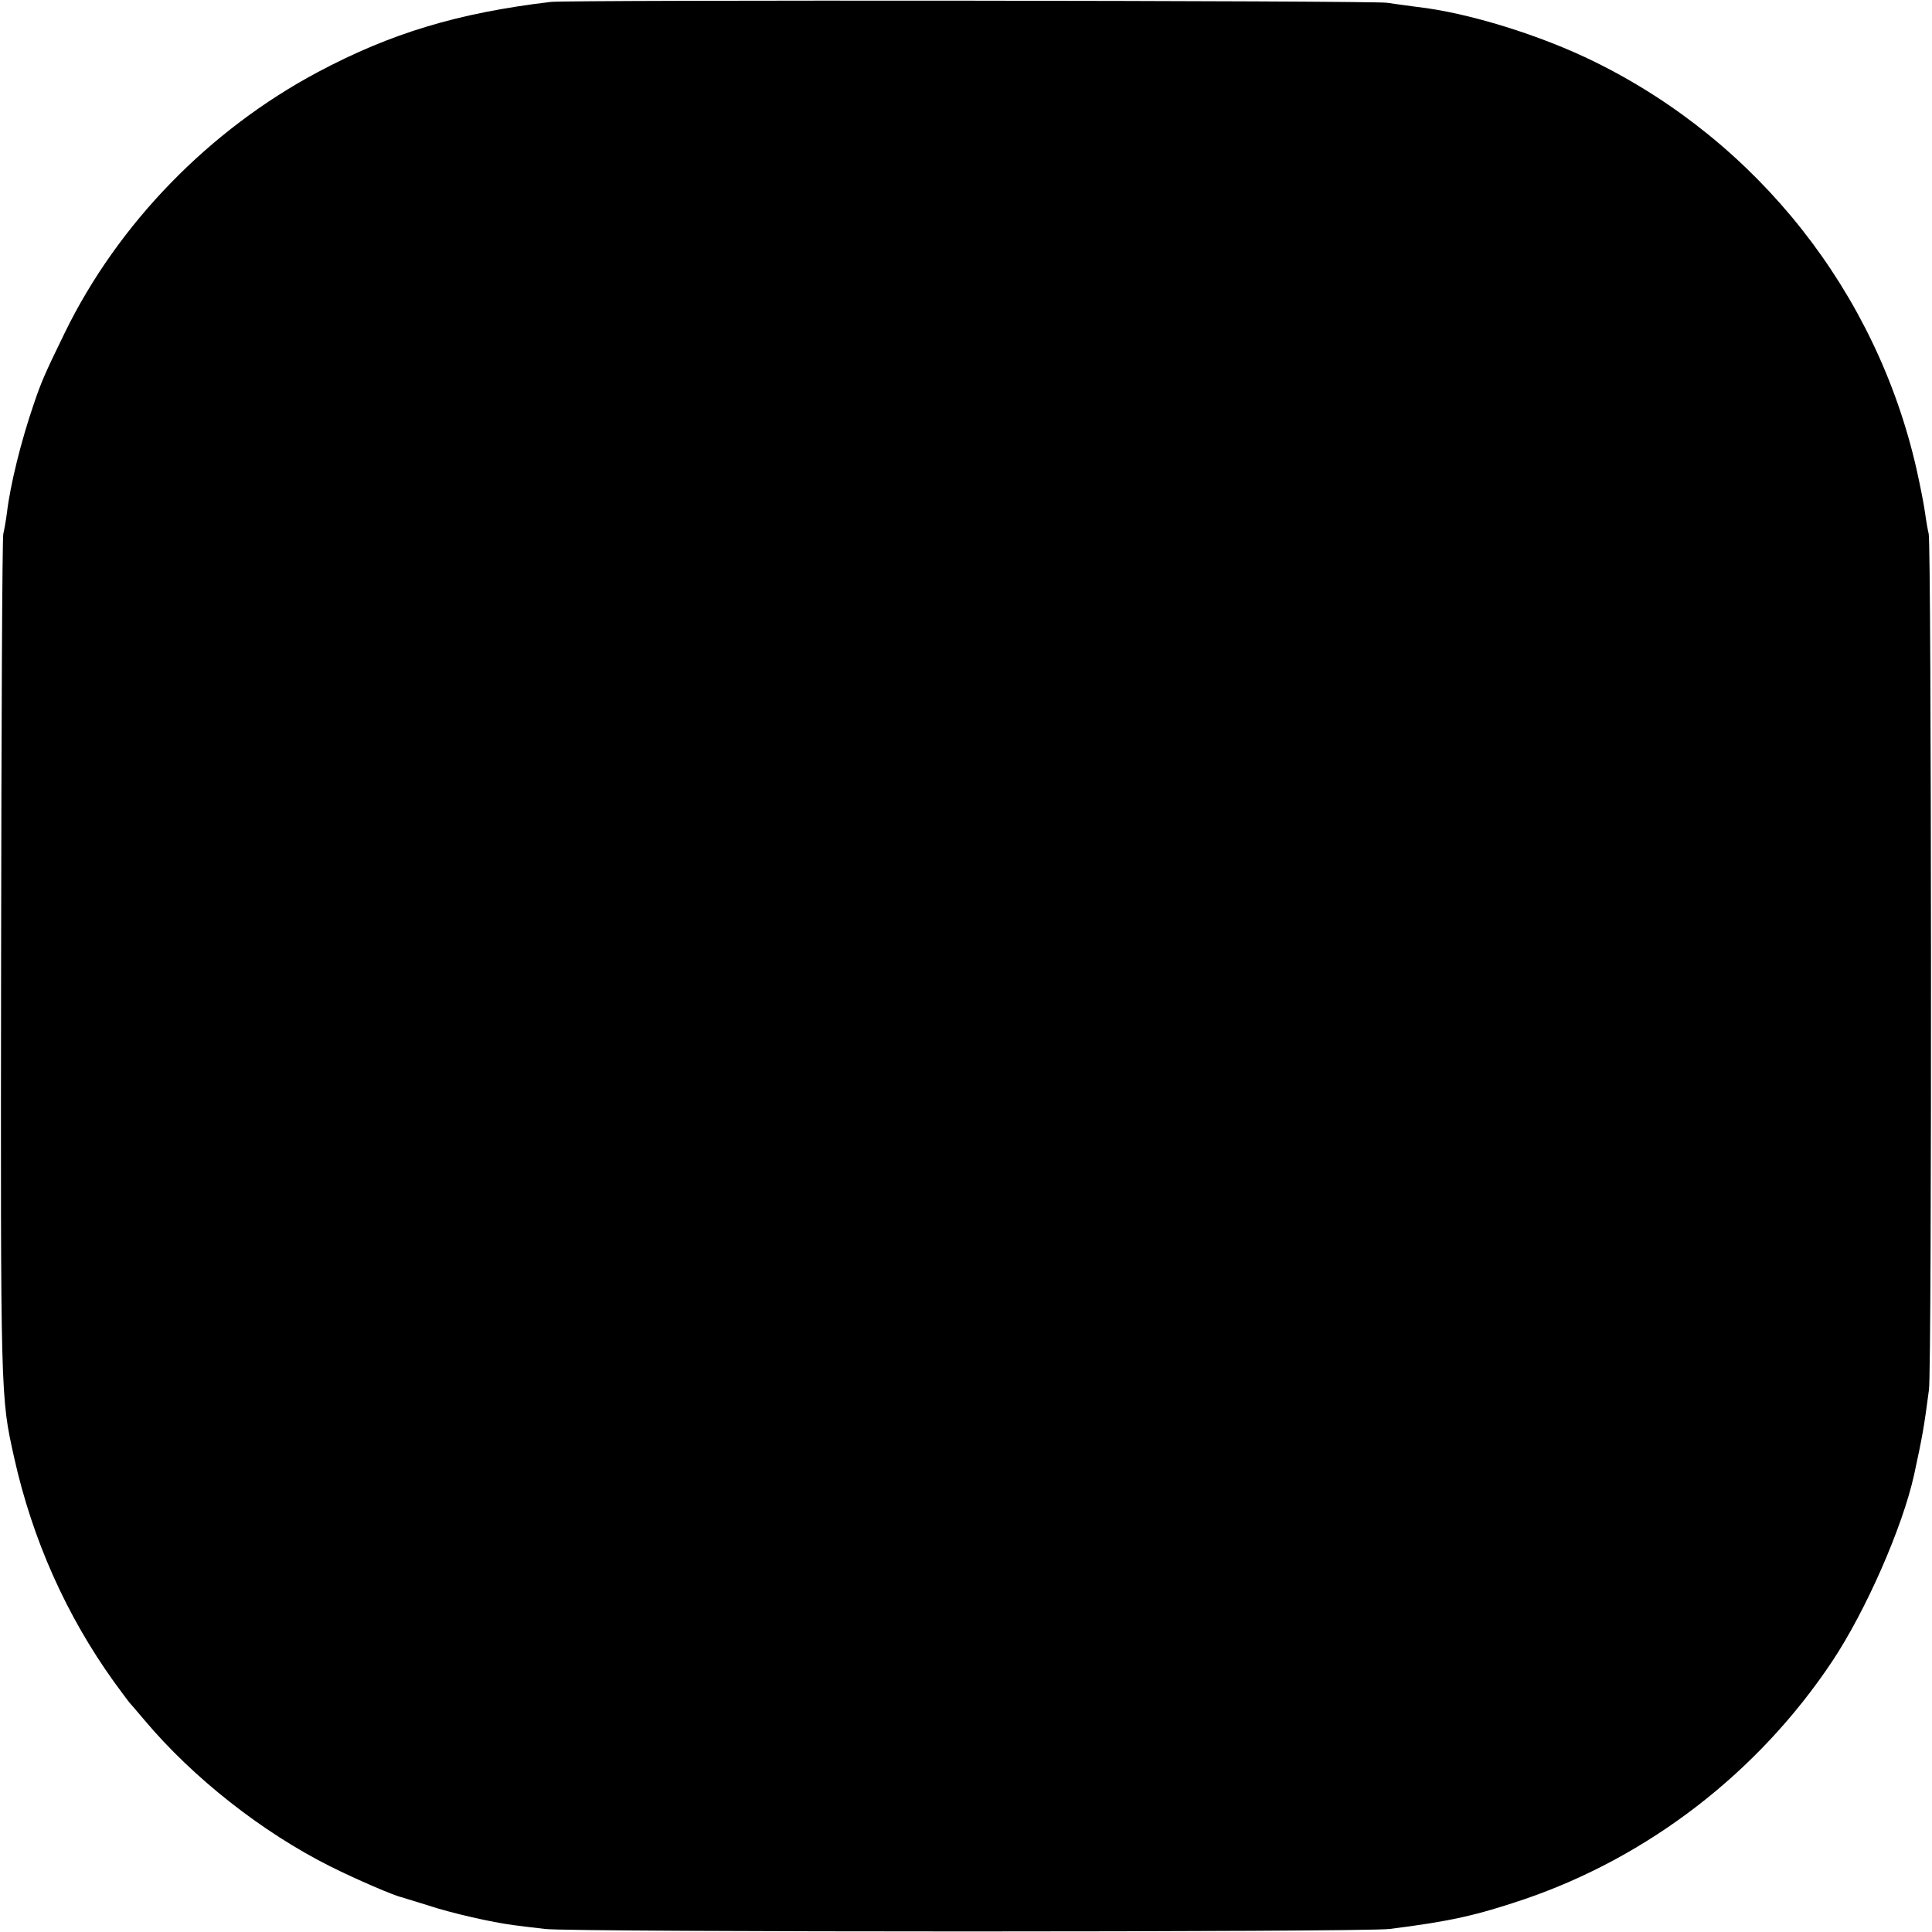 <?xml version="1.0" standalone="no"?>
<!DOCTYPE svg PUBLIC "-//W3C//DTD SVG 20010904//EN"
 "http://www.w3.org/TR/2001/REC-SVG-20010904/DTD/svg10.dtd">
<svg version="1.0" xmlns="http://www.w3.org/2000/svg"
 width="700pt" height="700pt" viewBox="0 0 700 700"
 preserveAspectRatio="xMidYMid meet">
<g transform="translate(0,700) scale(0.1,-0.1)"
fill="#000000" stroke="none">
<path d="M1995 6993 c-337 -40 -580 -114 -843 -254 -394 -210 -724 -549 -917
-944 -72 -148 -85 -177 -113 -260 -46 -134 -85 -292 -97 -394 -4 -30 -10 -63
-13 -75 -4 -12 -7 -700 -8 -1531 -2 -1610 -2 -1594 47 -1815 66 -297 189 -573
363 -815 28 -38 53 -72 56 -75 3 -3 27 -31 54 -63 175 -208 425 -405 672 -529
96 -48 231 -106 259 -112 6 -2 48 -15 94 -29 87 -29 234 -62 311 -72 25 -3 77
-10 115 -14 92 -12 2969 -12 3060 0 222 28 313 49 486 107 452 154 849 460
1117 862 122 183 255 486 297 676 31 143 36 172 54 309 11 78 9 3067 -1 3101
-3 12 -9 45 -13 75 -4 30 -18 101 -31 159 -145 640 -574 1184 -1164 1475 -196
97 -460 179 -646 200 -32 4 -81 11 -109 15 -47 8 -2966 11 -3030 3z"/>
</g>
</svg>
